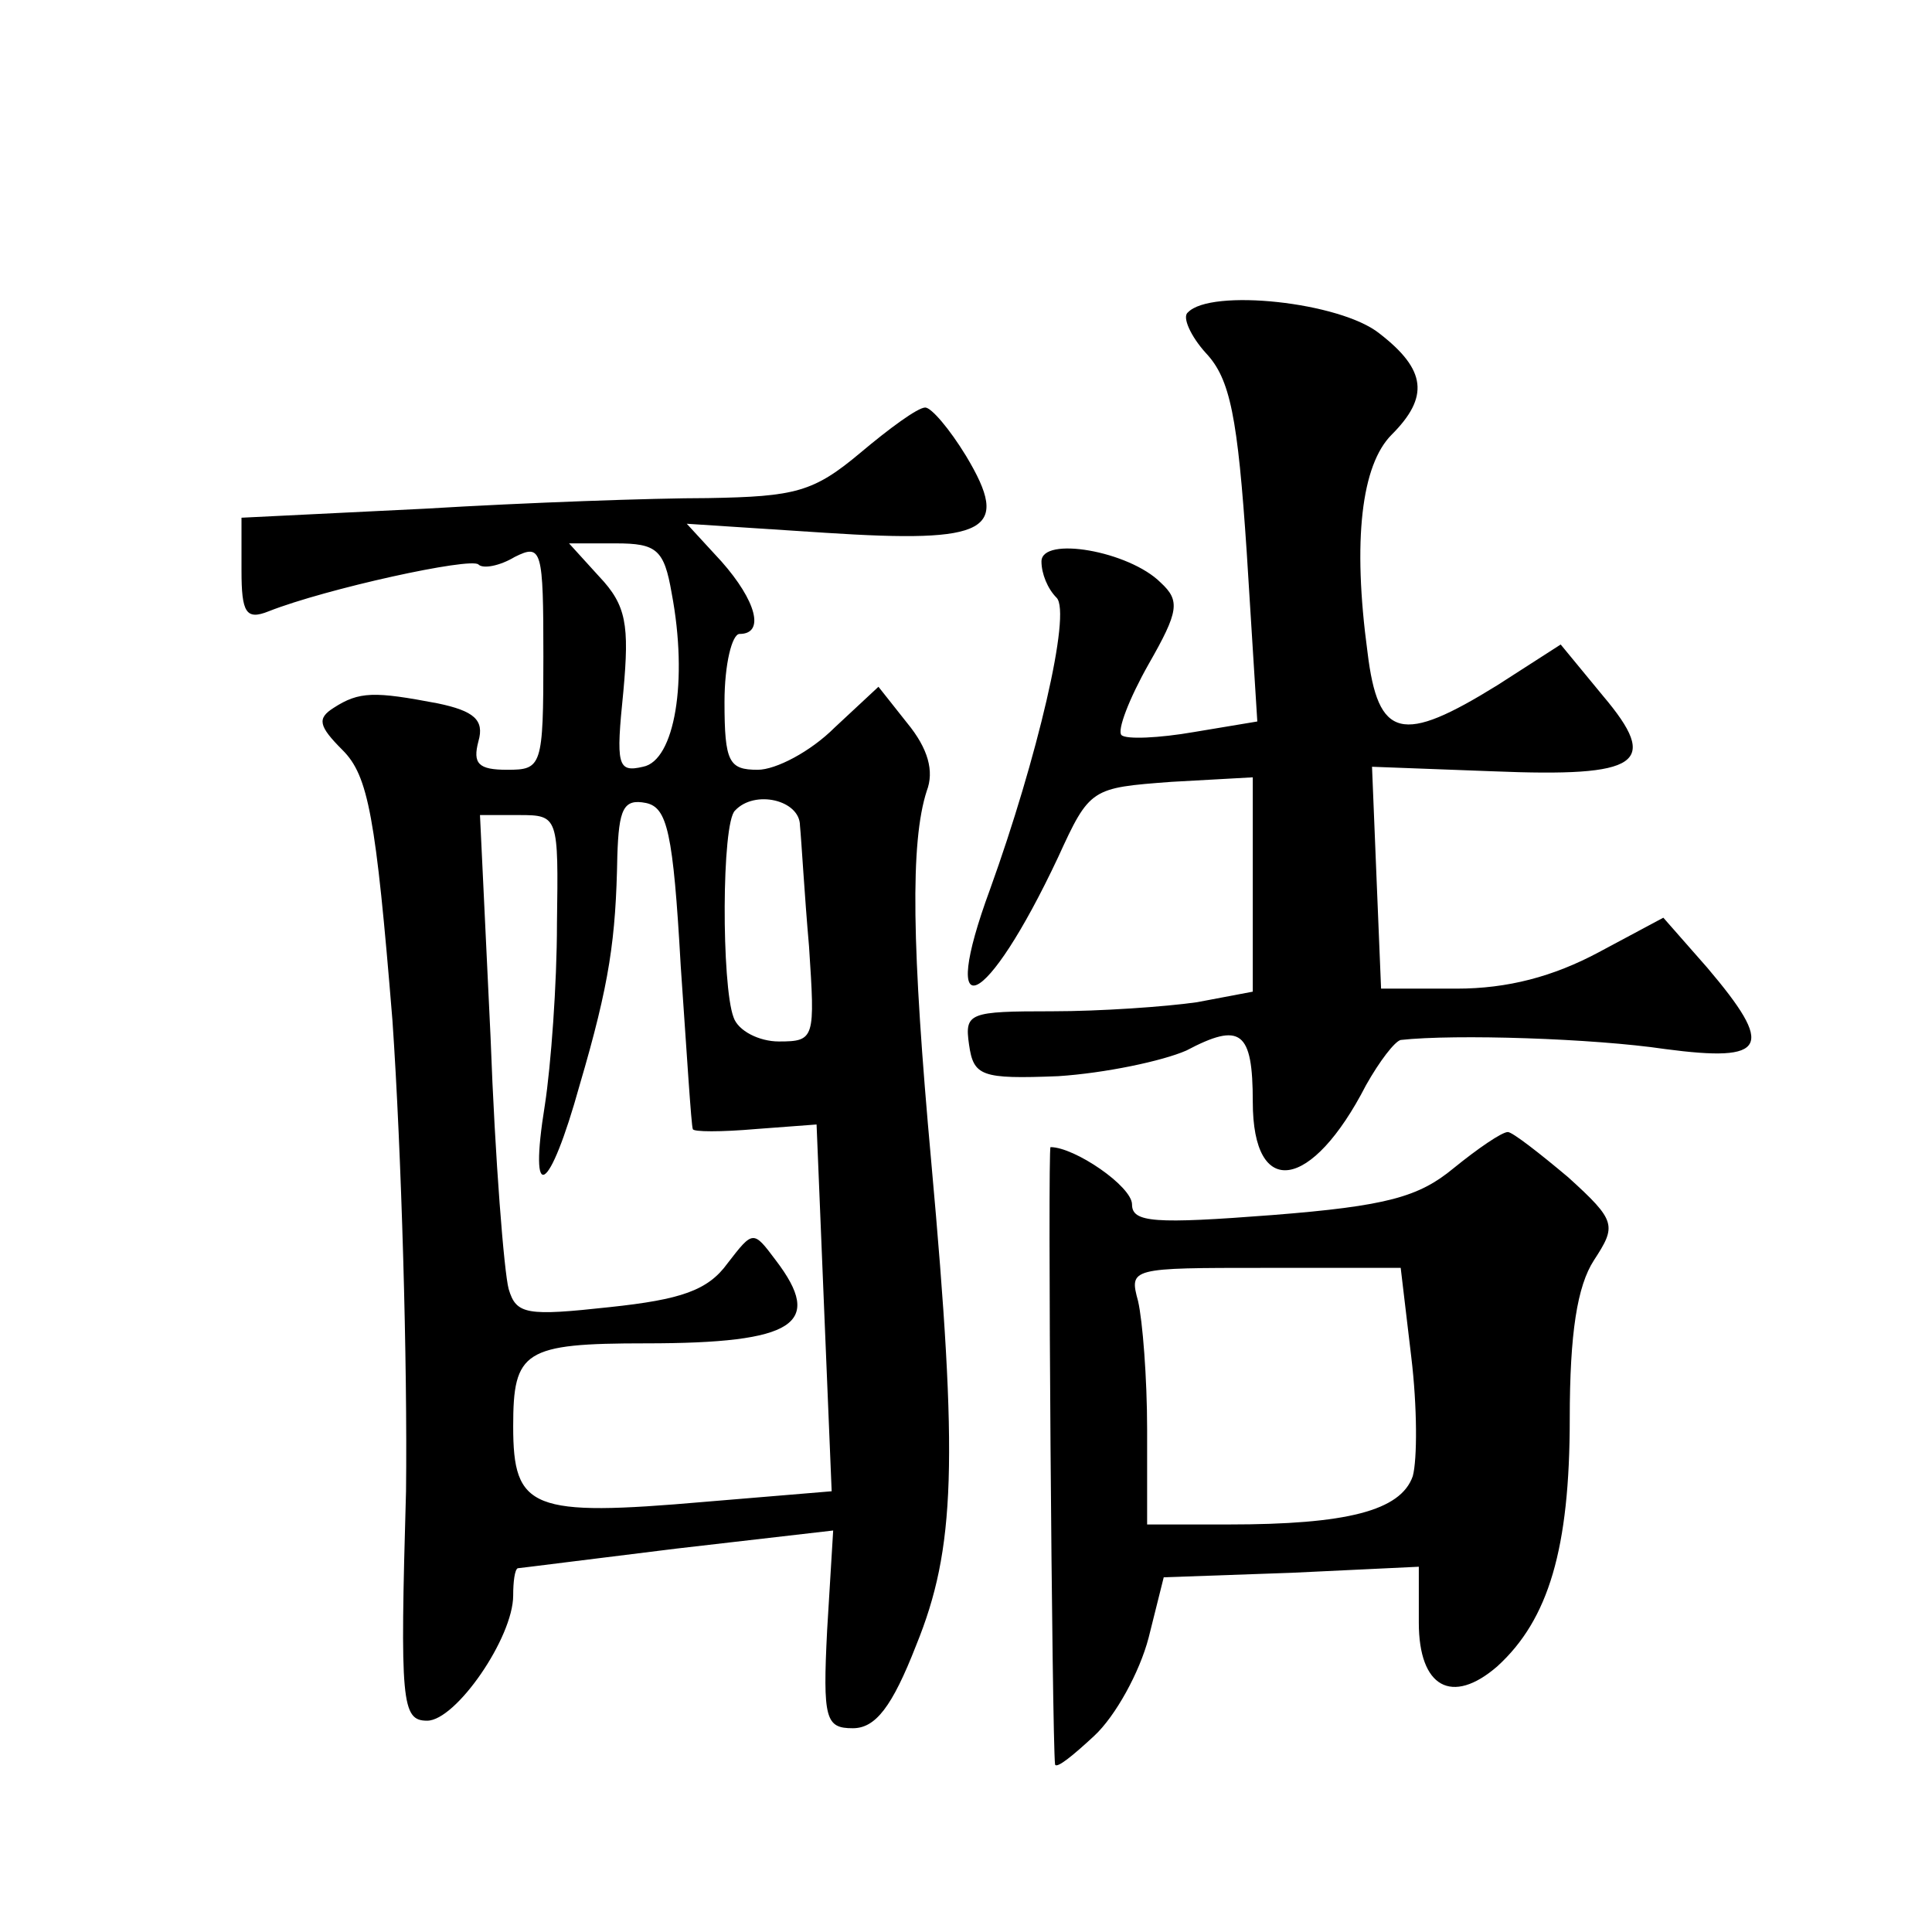 <?xml version="1.0" standalone="no"?>
<!DOCTYPE svg PUBLIC "-//W3C//DTD SVG 20010904//EN"
 "http://www.w3.org/TR/2001/REC-SVG-20010904/DTD/svg10.dtd">
<svg version="1.0" xmlns="http://www.w3.org/2000/svg"
 width="128pt" height="128pt" viewBox="0 0 128 128"
 preserveAspectRatio="xMidYMid meet">
<g transform="translate(0,128) scale(0.1,-0.1)"
fill="#0" stroke="none">
<path d="M787 1073 c-4 -3 2 -16 12 -27 16 -17 21 -42 27 -132 l7 -112 -42 -7 c-23
-4 -45 -5 -48 -2 -3 3 5 24 18 47 20 35 21 42 8 54 -21 21 -79 31 -79 14 0 -8 4
-18 10 -24 10 -10 -13 -107 -44 -193 -35 -95 -3 -81 45 21 21 46 22 46 75 50 l54
3 0 -71 0 -71 -37 -7 c-21 -3 -64 -6 -96 -6 -55 0 -58 -1 -55 -22 3 -21 8 -23 59
-21 31 2 69 10 85 17 36 19 44 13 44 -34 0 -65 39 -59 75 11 9 16 19 29 23 30 36
4 128 1 175 -6 68 -9 73 1 28 54 l-29 33 -43 -23 c-30 -16 -60 -24 -94 -24 l-50
0 -3 73 -3 74 80 -3 c98 -4 111 5 73 50 l-28 34 -42 -27 c-63 -39 -79 -36 -86 22
-10 74 -4 124 16 144 25 25 23 43 -8 67 -26 21 -112 30 -127 14z M570 980 c-31
-26 -43 -29 -101 -30 -36 0 -121 -3 -187 -7 l-122 -6 0 -35 c0 -28 3 -33 18 -27
38 15 134 36 139 31 3 -3 14 -1 24 5 18 9 19 5 19 -66 0 -73 -1 -75 -24 -75 -19
0 -23 4 -19 19 4 14 -3 20 -27 25 -42 8 -52 8 -69 -3 -11 -7 -10 -12 6 -28 17 -17
22 -44 33 -179 6 -87 10 -228 9 -312 -4 -140 -3 -152 14 -152 19 0 57 55 57 83
0 9 1 17 3 18 1 0 48 6 105 13 l104 12 -4 -66 c-3 -59 -1 -65 17 -65 15 0 26 14
42 55 26 64 28 121 10 320 -13 143 -14 212 -3 246 5 13 1 28 -13 45 l-19 24 -29
-27 c-16 -16 -39 -28 -51 -28 -19 0 -22 5 -22 45 0 25 5 45 10 45 17 0 11 22 -12
48 l-23 25 92 -6 c108 -7 123 1 93 51 -11 18 -23 32 -27 32 -5 0 -24 -14 -43 -30z
m-125 -93 c11 -58 2 -111 -19 -115 -17 -4 -18 1 -13 50 4 44 2 57 -16 76 l-20 22
31 0 c27 0 32 -4 37 -33z m6 -247 c4 -58 7 -106 8 -108 0 -2 19 -2 42 0 l40 3 5
-122 5 -121 -84 -7 c-115 -10 -127 -5 -127 50 0 50 7 55 88 55 99 0 118 13 86 55
-15 20 -15 20 -32 -2 -13 -18 -31 -24 -78 -29 -55 -6 -62 -5 -67 12 -3 11 -9 85
-12 167 l-7 147 26 0 c26 0 26 -1 25 -72 0 -40 -4 -94 -8 -120 -11 -68 3 -59 23
13 20 68 24 97 25 152 1 31 4 38 19 35 14 -3 18 -19 23 -108z m79 93 c1 -10 3 -46
6 -80 4 -61 4 -63 -20 -63 -13 0 -27 7 -30 16 -8 21 -8 129 1 137 13 14 43 7 43
-10z M963 506 c-23 -19 -44 -25 -120 -31 -78 -6 -93 -5 -93 7 0 12 -38 38 -54 38
-2 0 1 -392 3 -409 1 -3 12 6 26 19 14 13 30 42 36 65 l10 40 85 3 84 4 0 -37 c0
-43 22 -55 52 -29 34 31 48 78 48 164 0 57 5 88 16 105 15 23 15 26 -17 55 -19
16 -37 30 -40 30 -4 0 -20 -11 -36 -24z m-28 -125 c4 -33 4 -68 1 -79 -8 -23 -44
-32 -122 -32 l-54 0 0 63 c0 34 -3 72 -6 85 -6 22 -5 22 84 22 l90 0 7 -59z"/>
</g>
</svg>
